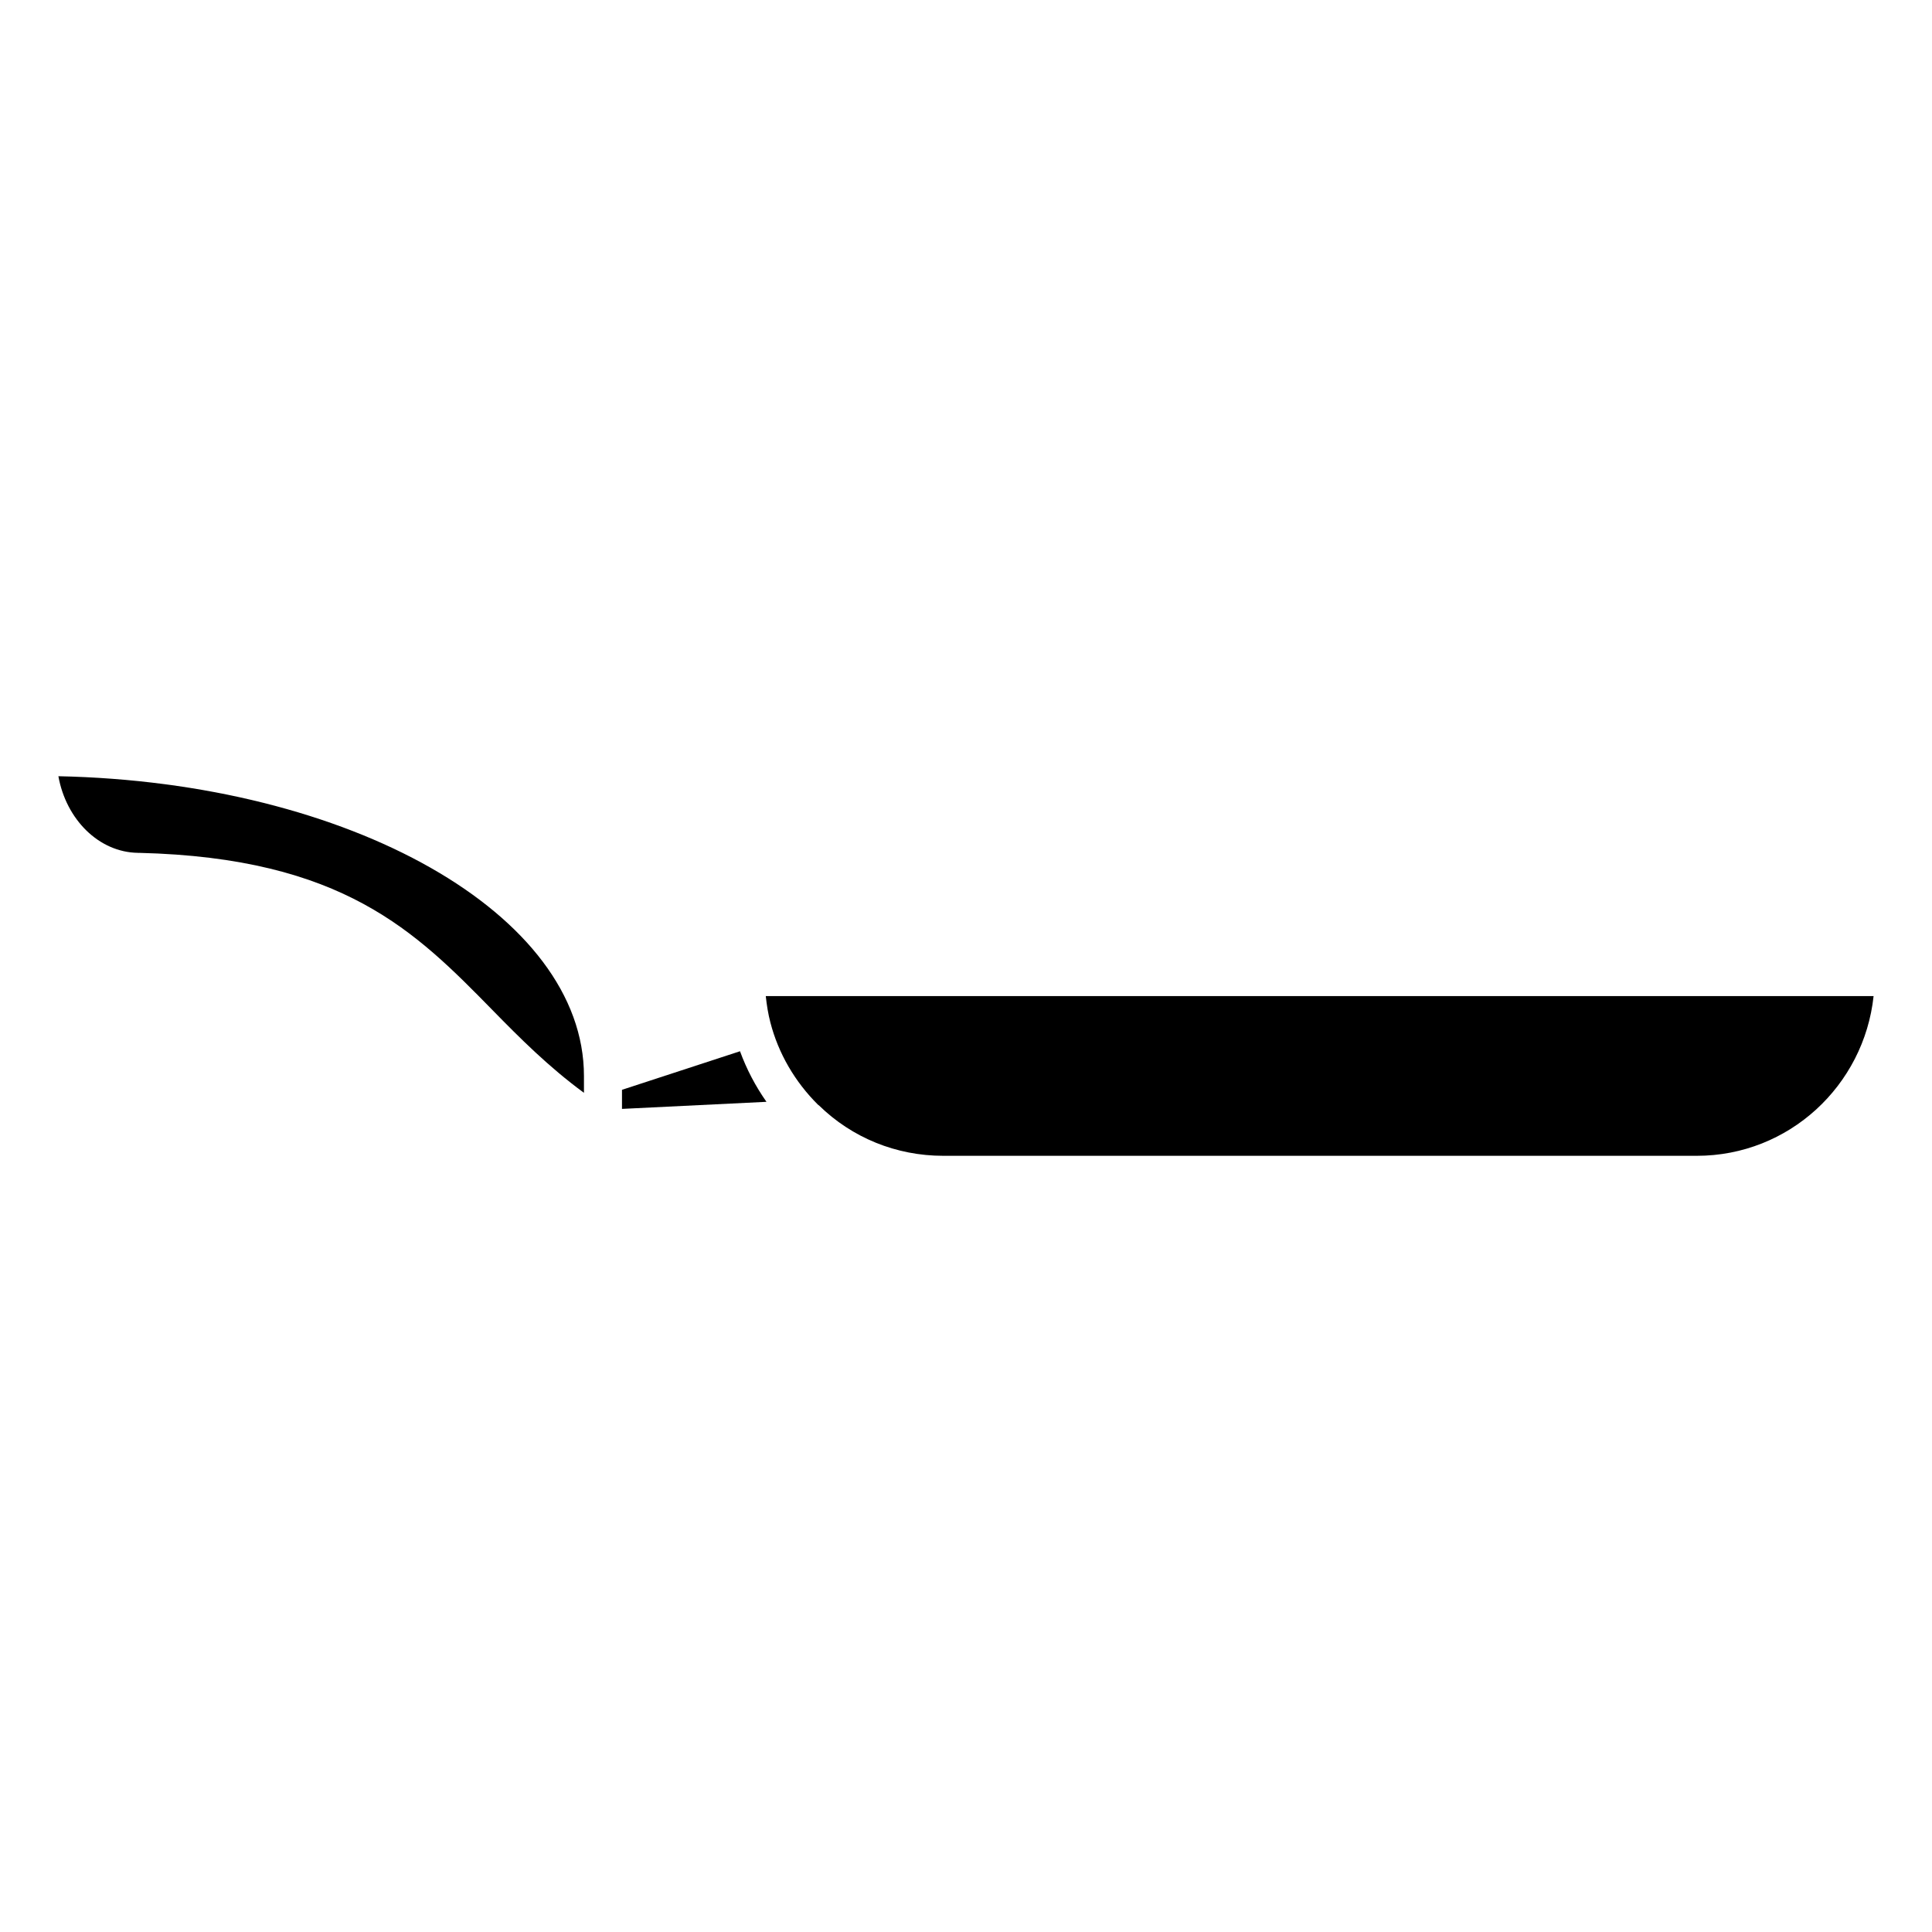 <?xml version="1.0" encoding="UTF-8"?>
<!-- Uploaded to: SVG Repo, www.svgrepo.com, Generator: SVG Repo Mixer Tools -->
<svg fill="#000000" width="800px" height="800px" version="1.1" viewBox="144 144 512 512" xmlns="http://www.w3.org/2000/svg">
 <g>
  <path d="m346.94 407.98c0.25 2.359 0.625 4.707 1.219 6.984 2.117 8.184 6.488 15.719 12.645 21.824 0.059 0.059 0.152 0.082 0.211 0.141 8.805 8.613 20.516 13.371 32.961 13.371h199.7c24.395 0 44.297-18.602 46.844-42.32z"/>
  <path d="m274.5 411.67c7.285 7.438 14.852 15.035 24.254 21.938v-4.453c0-42.875-62.008-77.848-139.28-79.449 2.047 11.445 10.711 20.152 21.059 20.305h0.031c0.059 0.012 0.121 0 0.18 0.012 0.02 0 0.031 0.012 0.051 0.012 0.039 0 0.07-0.02 0.109-0.02 54.09 1.332 73.273 20.93 93.598 41.656z"/>
  <path d="m340.11 422.59-31.277 10.219v5.059l38.289-1.875c-2.93-4.172-5.277-8.656-7.012-13.402z"/>
 </g>
</svg>
